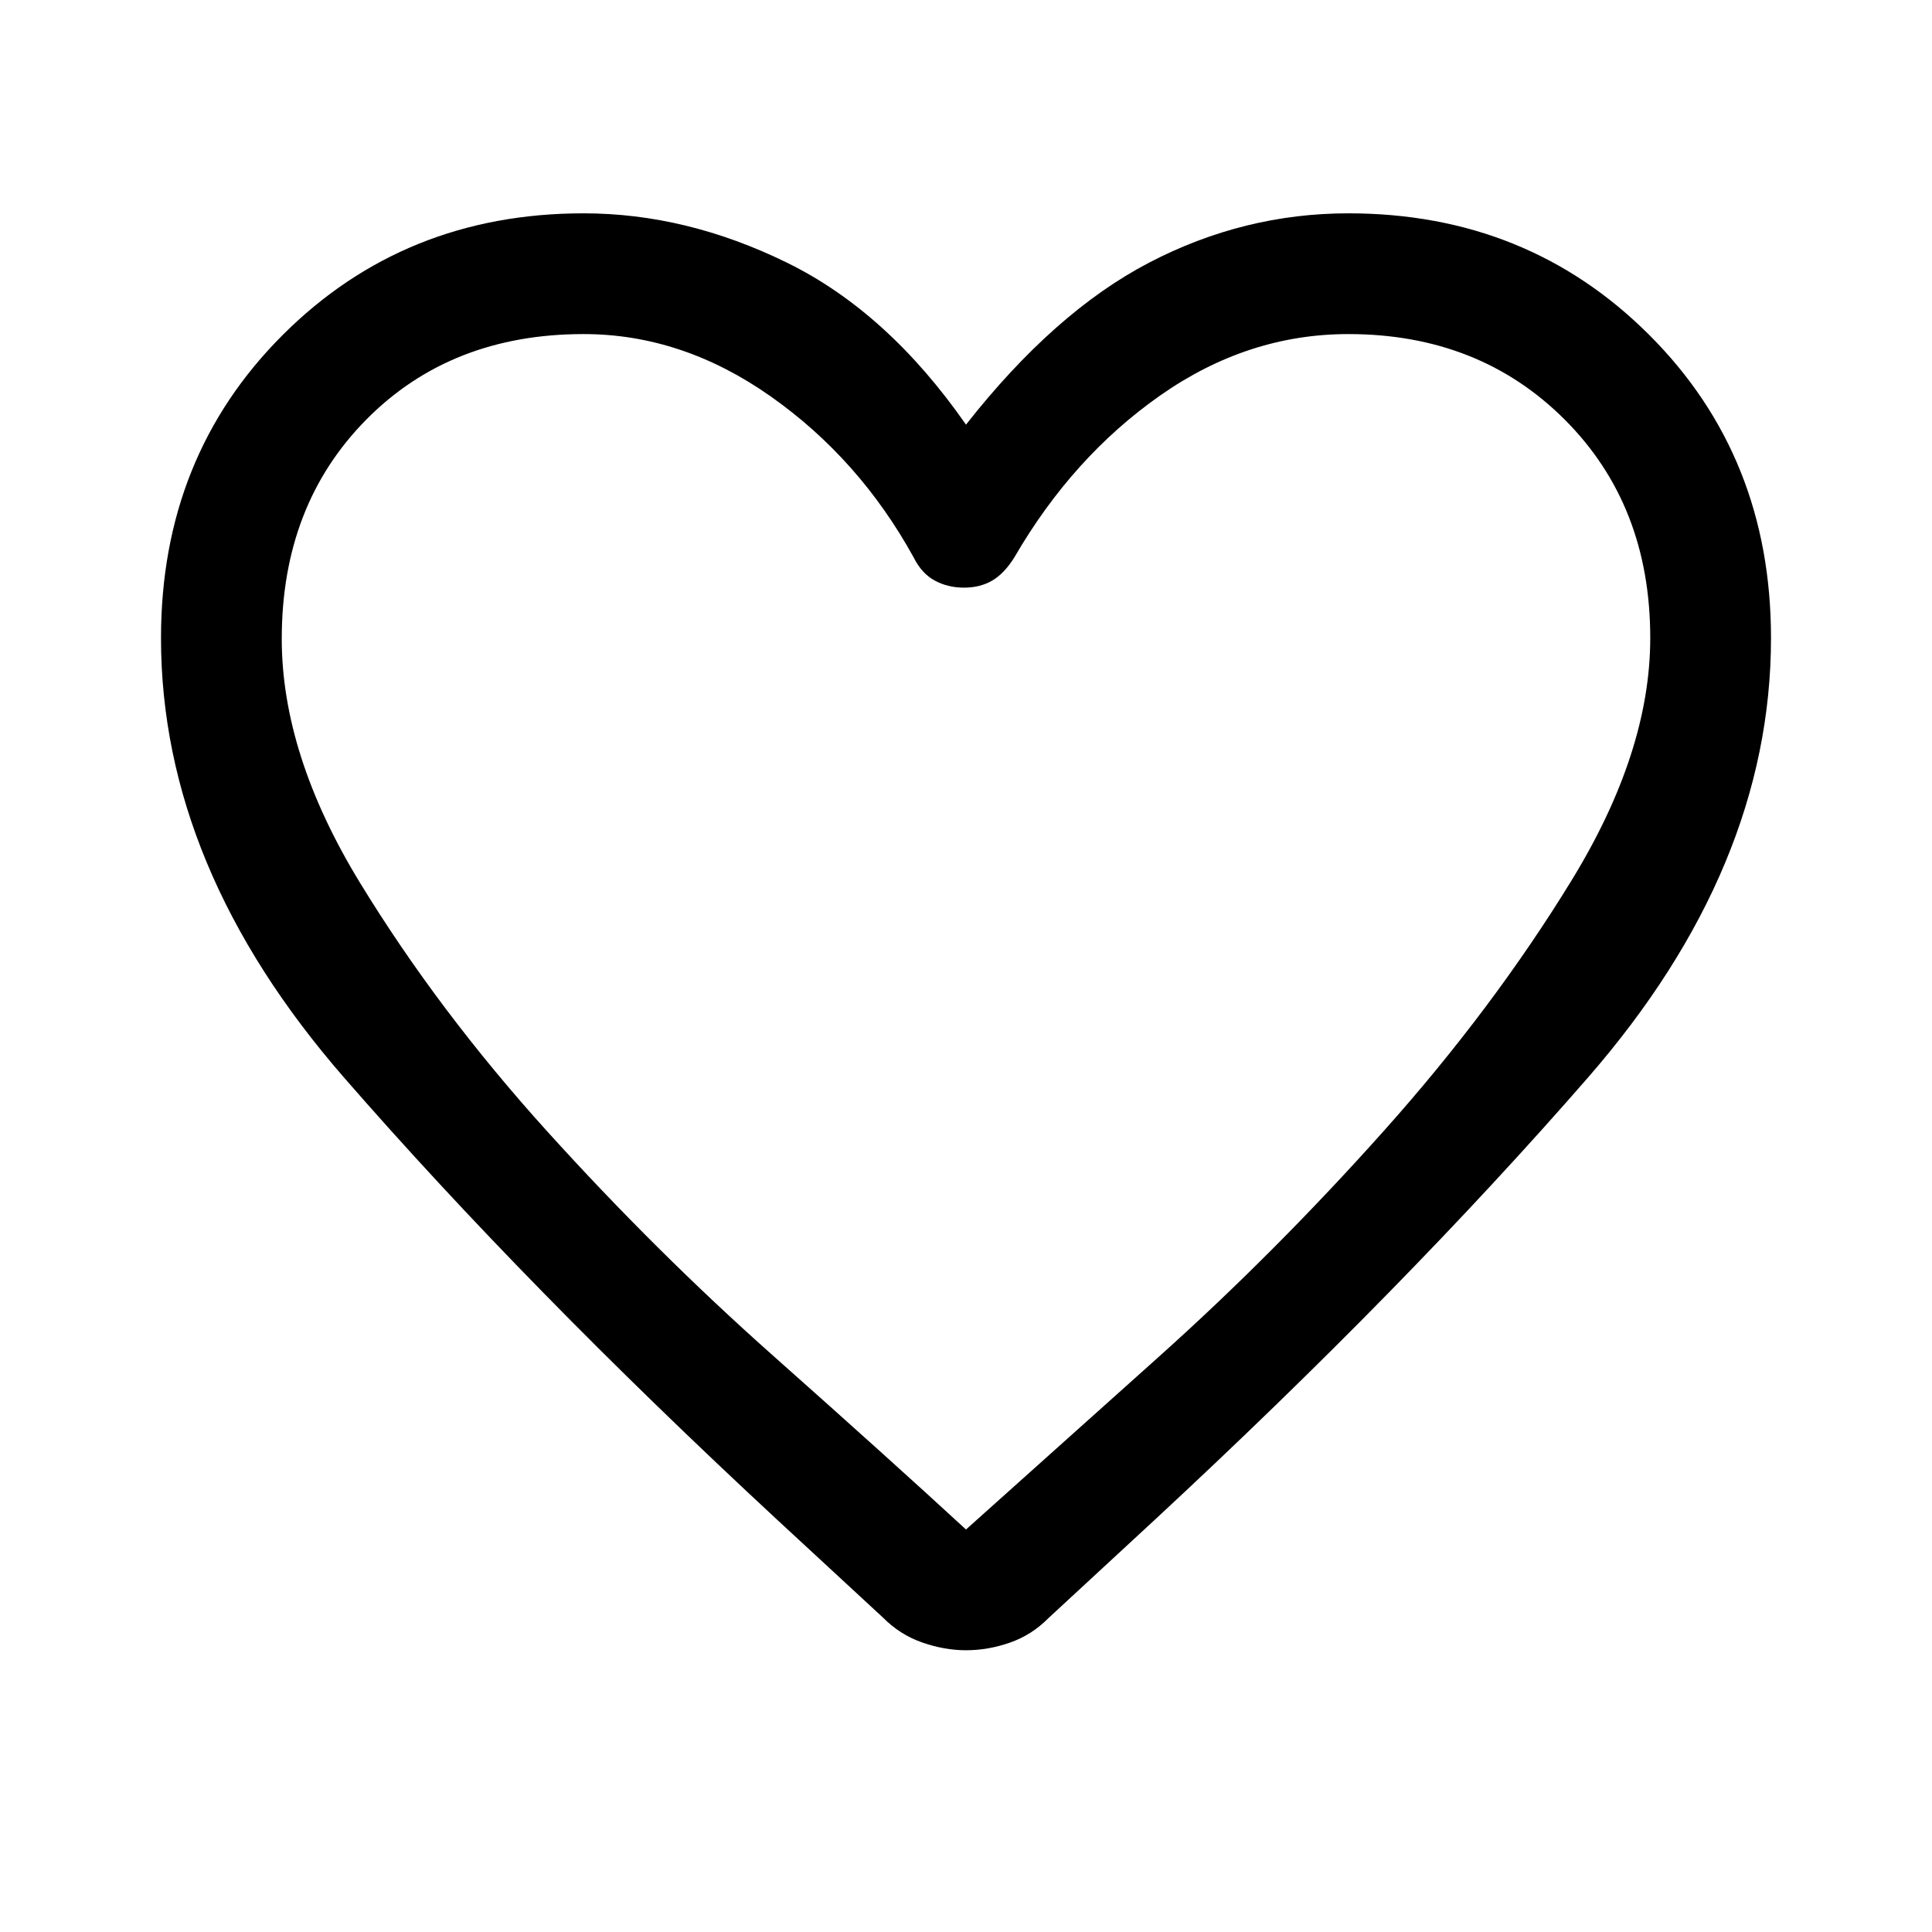 <svg xmlns="http://www.w3.org/2000/svg" width="48" height="48" viewBox="0 -960 960 960"><path d="M480-140q-10.699 0-21.78-3.869-11.082-3.869-19.488-12.381L386-205Q262-320 171-424.5T80-643q0-90.155 60.5-150.577Q201-854 290-854q51 0 101 24.5t89 80.5q44-56 91-80.5t99-24.5q89 0 149.5 60.423Q880-733.155 880-643q0 114-91 218.5T574-205l-53 49q-8.25 8.381-19.125 12.19Q491-140 480-140Zm-26-543q-27-49-71-80t-93-31q-66 0-108 42.5t-42 108.929q0 57.571 38.881 121.225 38.882 63.654 93 123.5Q326-338 384-286.5q58 51.5 96 86.5 38-34 96-86t112-112.5q54-60.5 93-124.192Q820-586.385 820-643q0-66-42.5-108.5T670-794q-50 0-93.5 30.5T504-683q-5 8-11 11.5t-14 3.5q-8 0-14.5-3.5T454-683Zm26 186Z"/></svg>